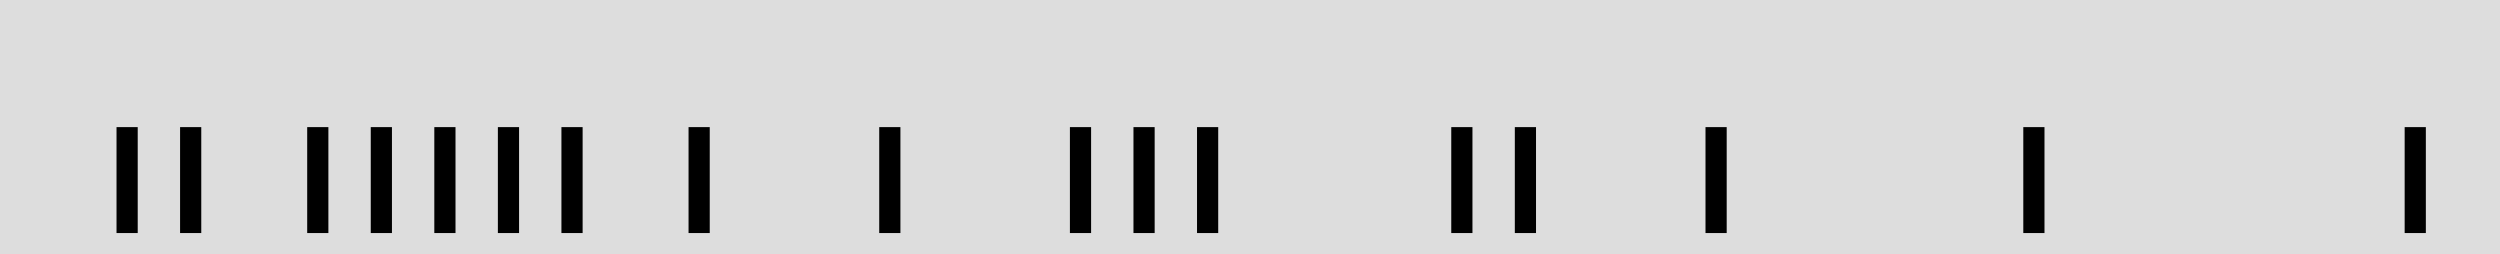 <svg height="12" viewBox="-2 -6 118 12" width="118" xmlns="http://www.w3.org/2000/svg"><rect fill="#ddd" height="14" stroke="none" width="120" x="-3" y="-7" /><path d="M4,0v5m3,-5v5m6,-5v5m3,-5v5m3,-5v5m3,-5v5m3,-5v5m6,-5v5m9,-5v5m9,-5v5m3,-5v5m3,-5v5m12,-5v5m3,-5v5m9,-5v5m15,-5v5m18,-5v5" stroke="#000" stroke-width="1" /></svg>